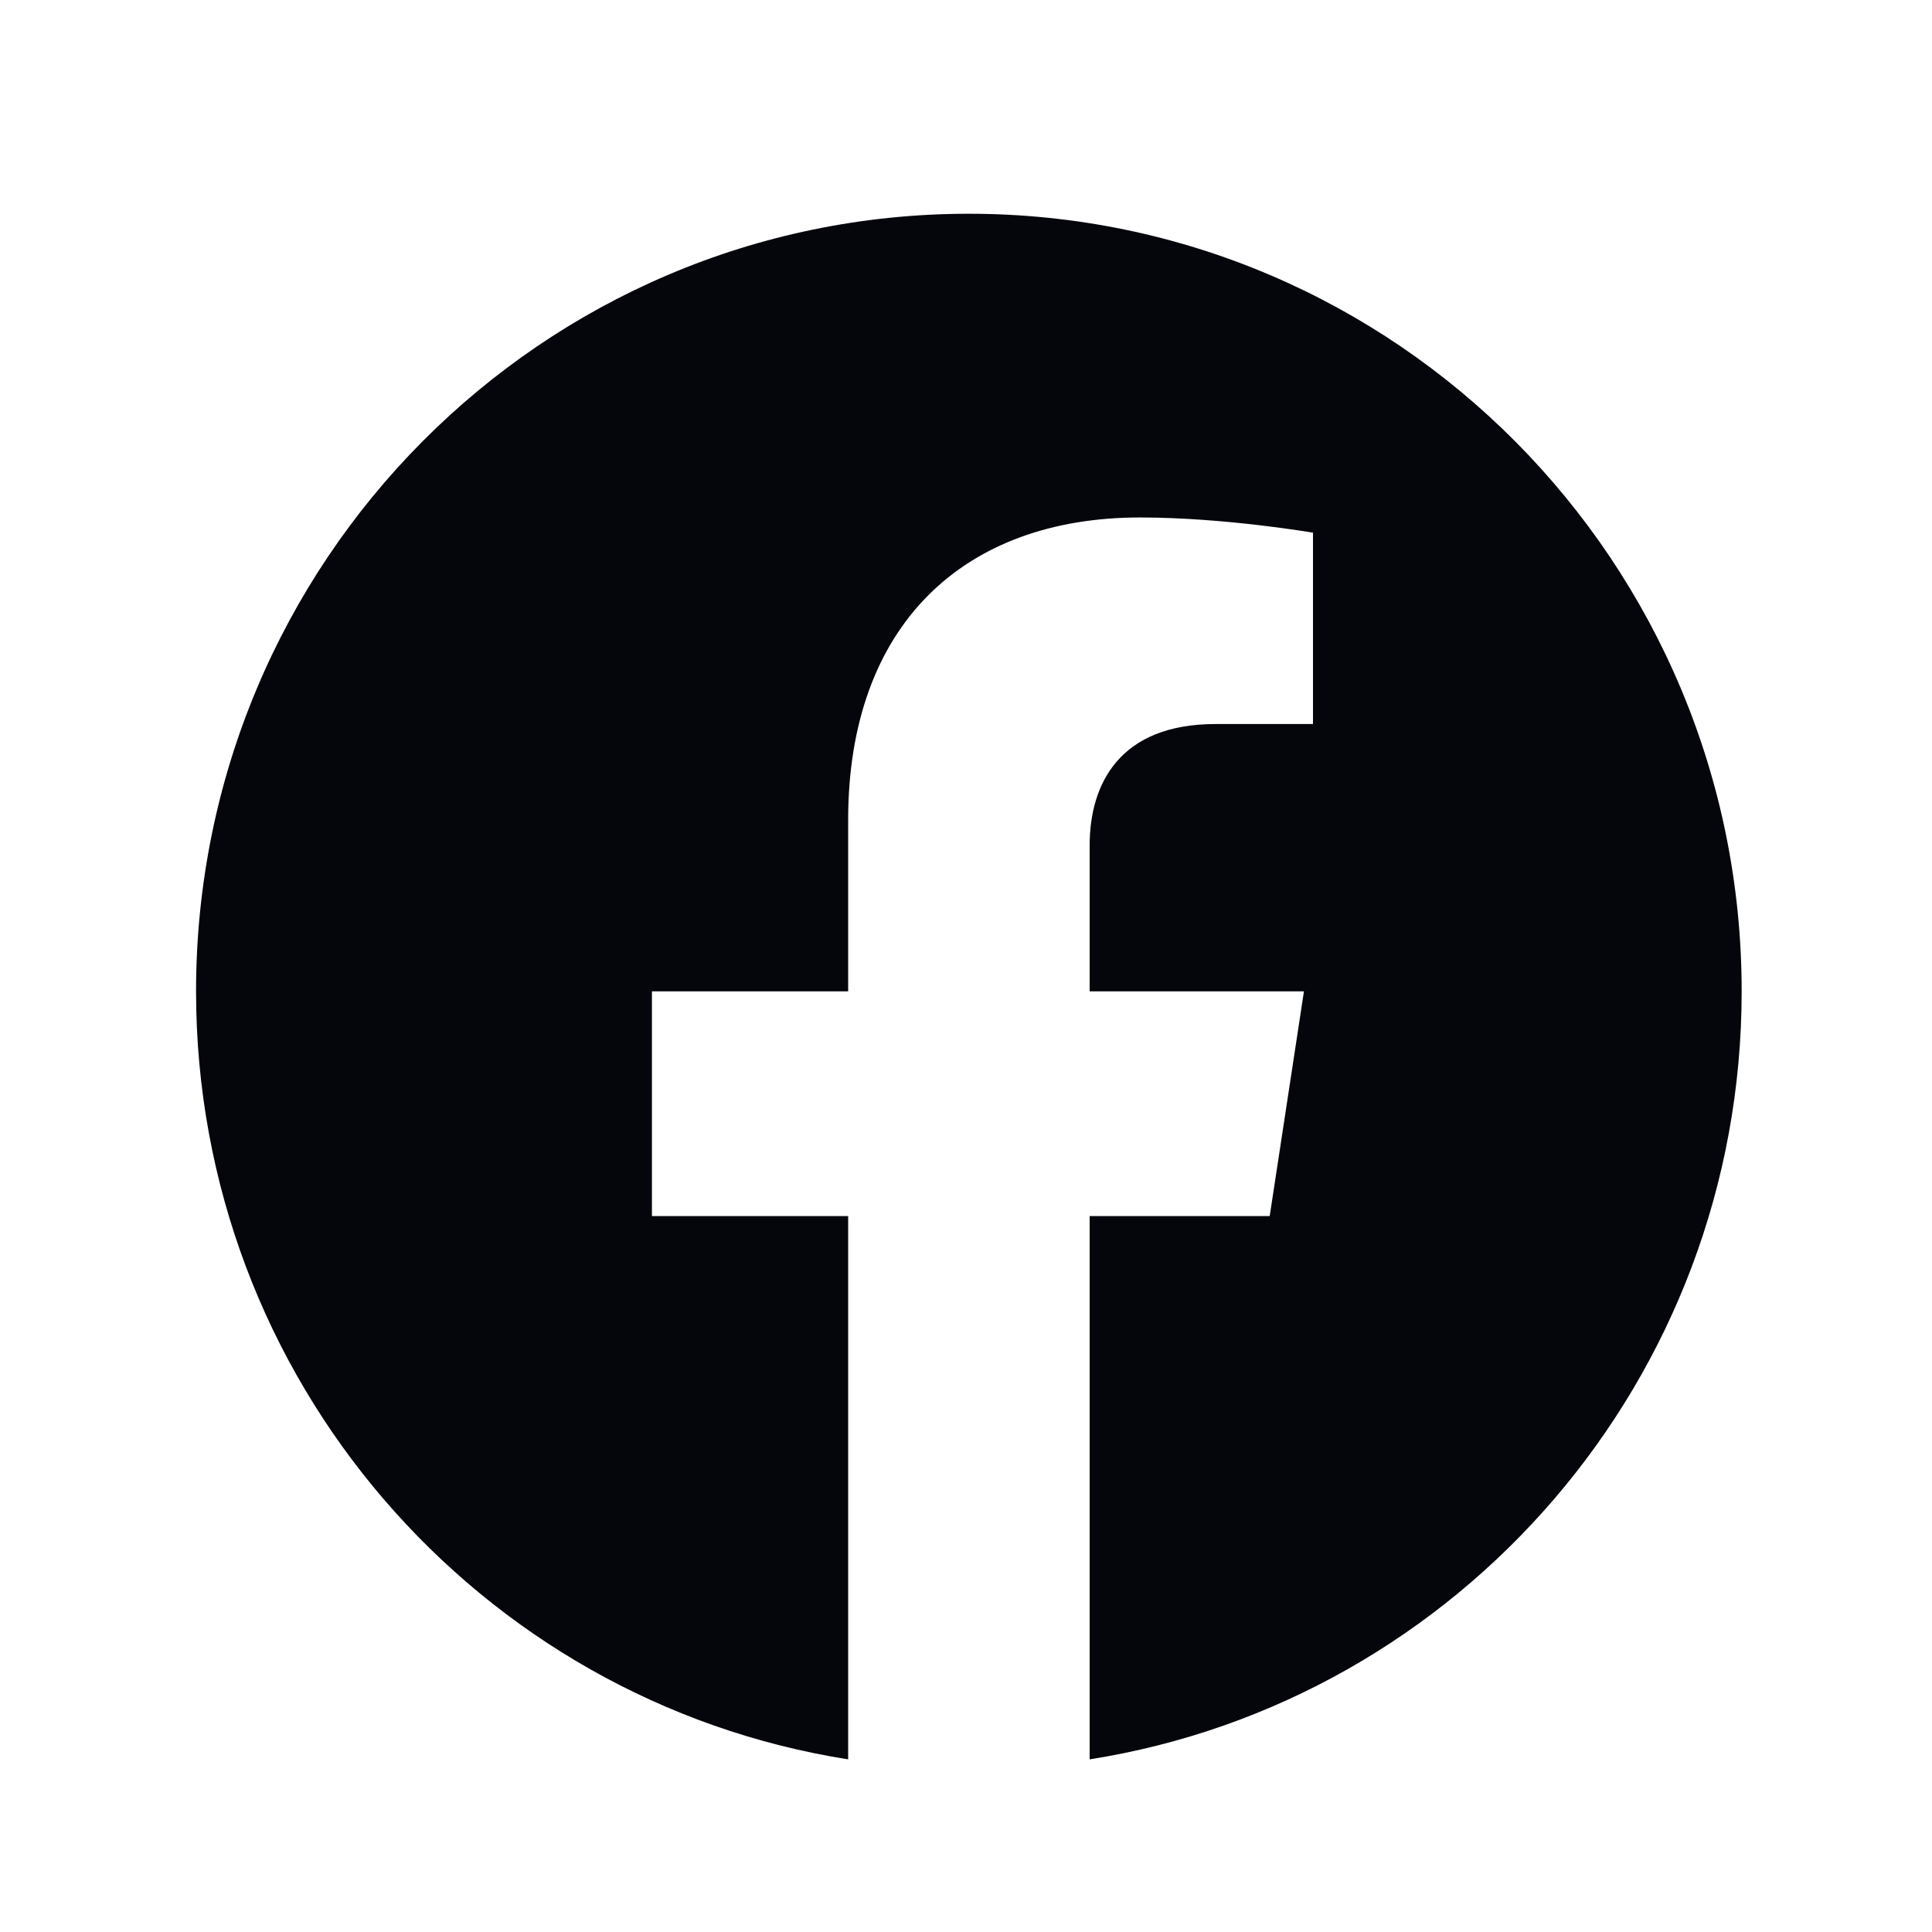 <svg width="25" height="25" viewBox="0 0 25 25" fill="none" xmlns="http://www.w3.org/2000/svg">
<g id="Icon / Facebook">
<path id="Vector" d="M22.537 12.828C22.537 7.271 18.06 2.766 12.537 2.766C7.014 2.766 2.537 7.271 2.537 12.828C2.537 17.849 6.194 22.012 10.975 22.766V15.736H8.436V12.828H10.975V10.611C10.975 8.089 12.468 6.696 14.752 6.696C15.846 6.696 16.99 6.893 16.99 6.893V9.369H15.729C14.487 9.369 14.1 10.145 14.1 10.94V12.828H16.873L16.43 15.736H14.1V22.766C18.88 22.012 22.537 17.849 22.537 12.828Z" fill="#05050C"/>
</g>
</svg>
